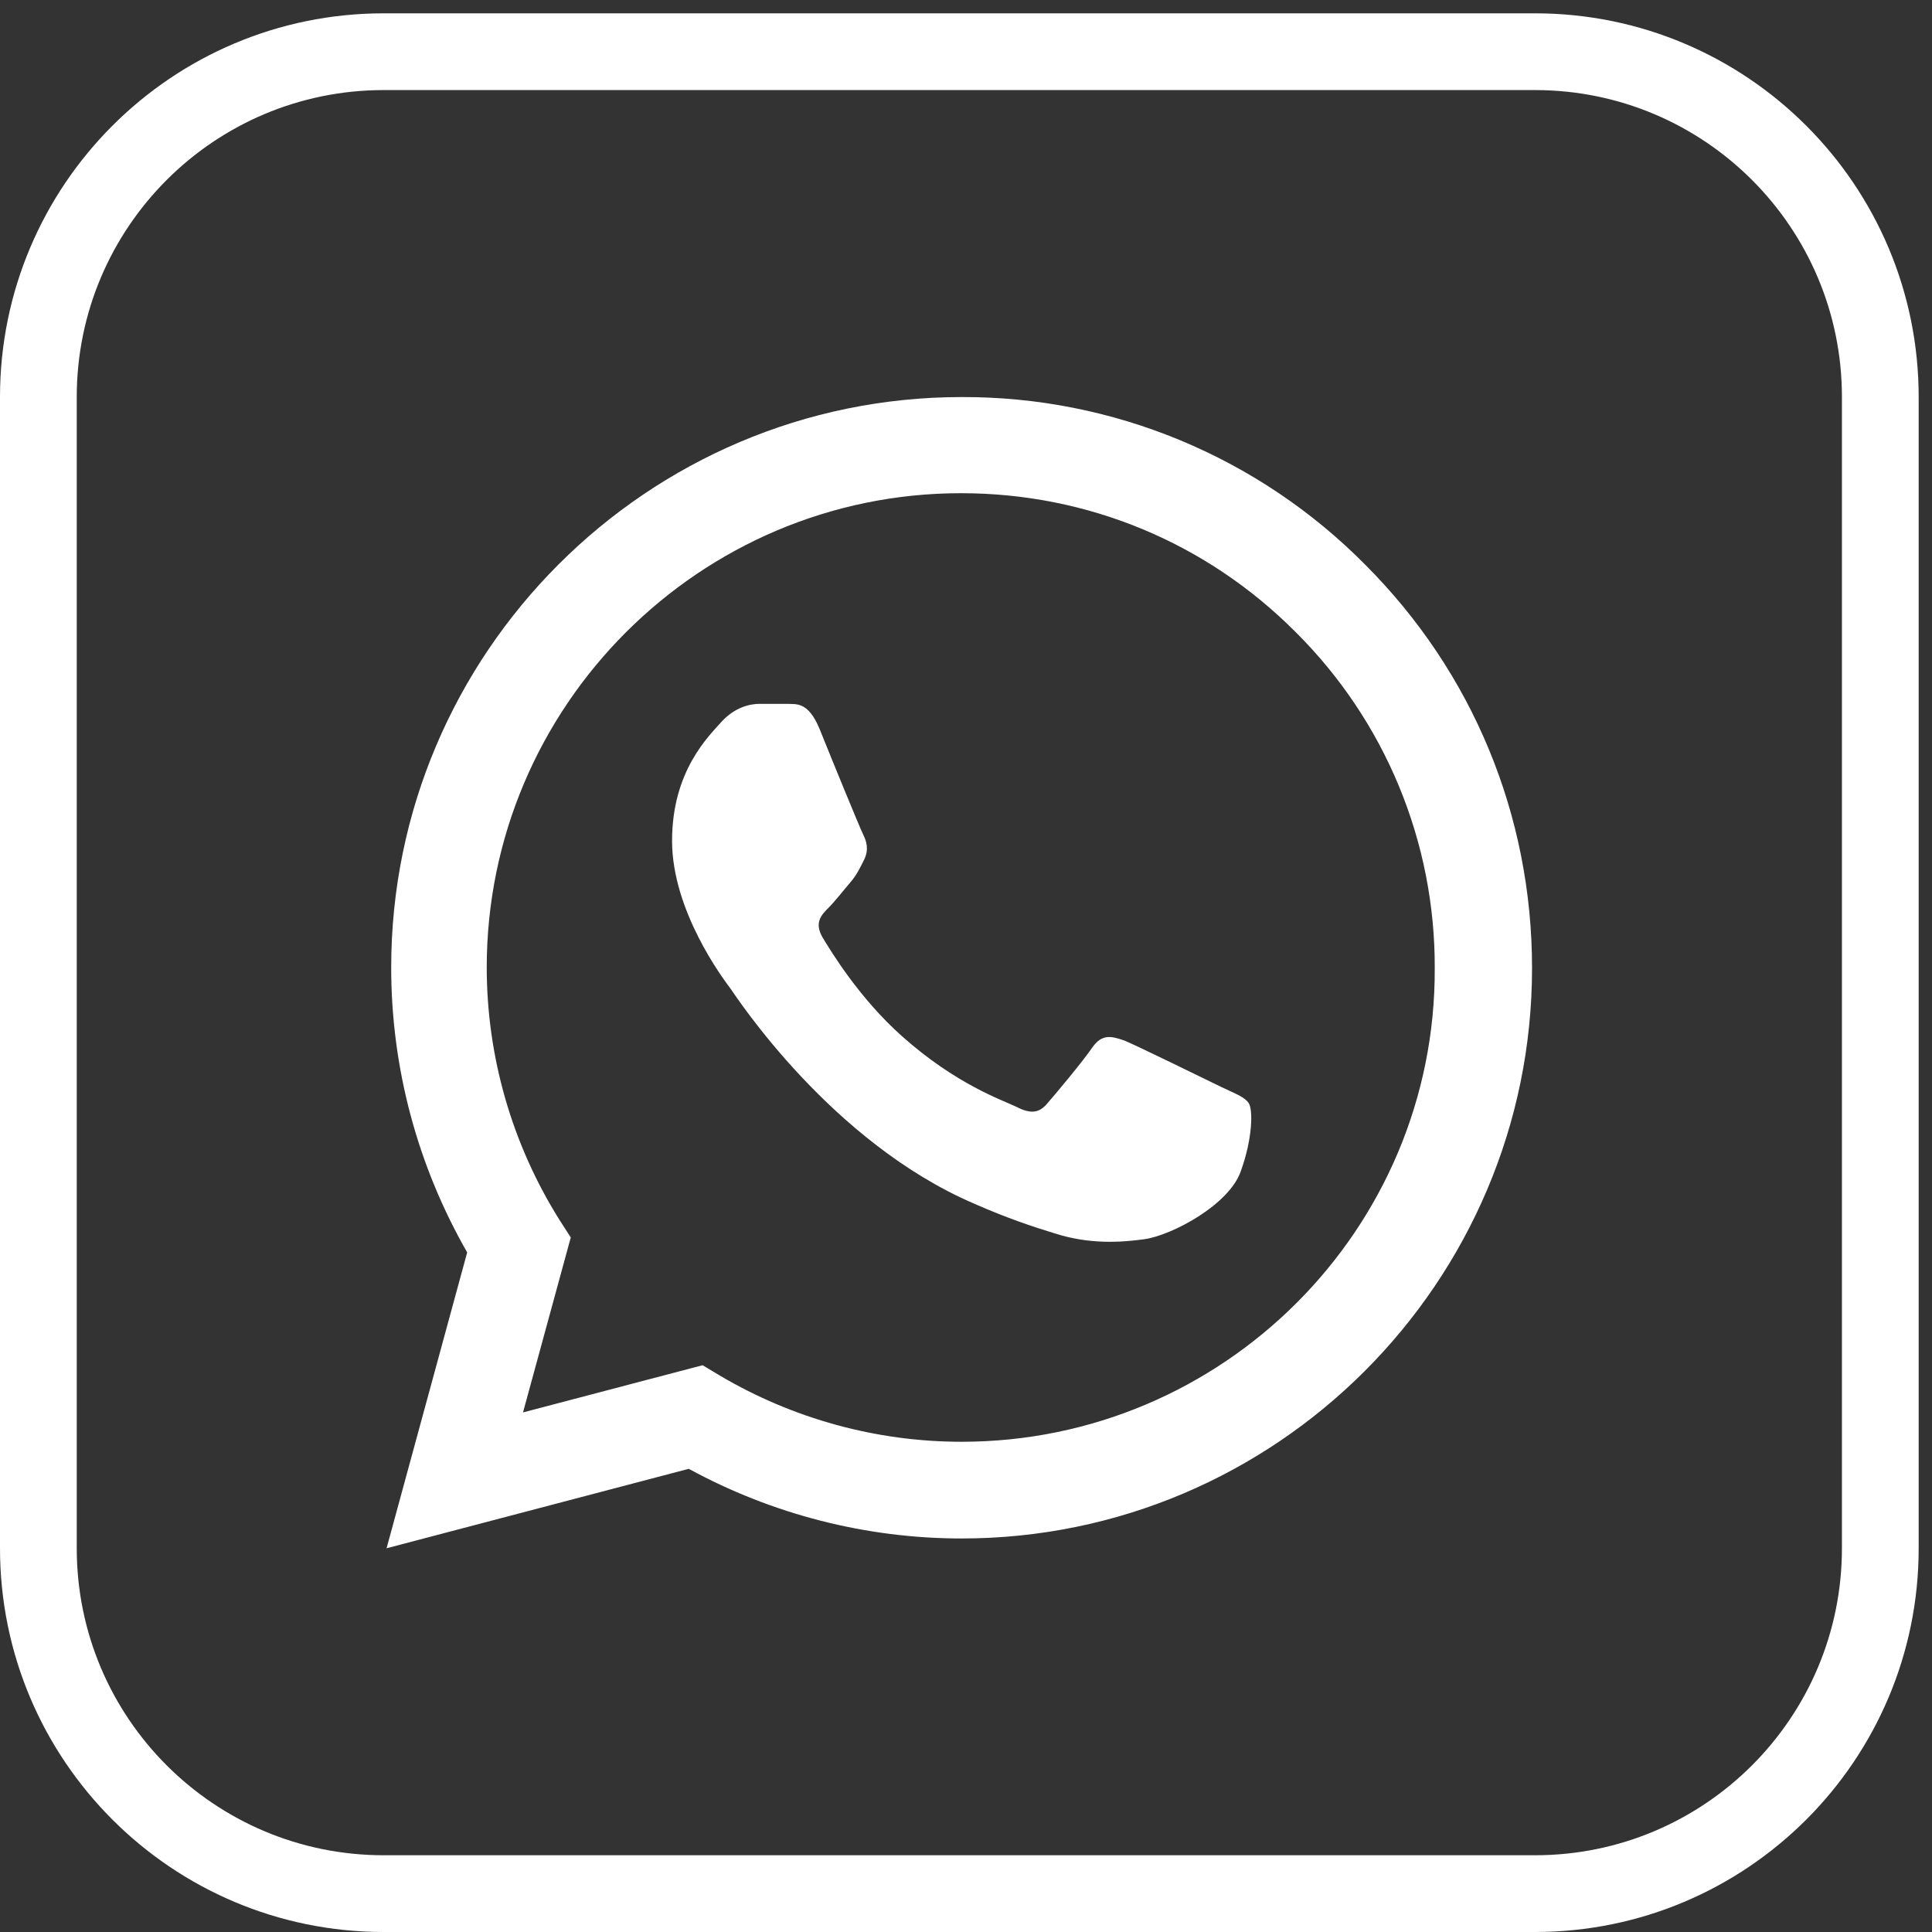<svg width="58" height="58" viewBox="0 0 58 58" fill="none" xmlns="http://www.w3.org/2000/svg">
<rect x="0" y="0" width="58" height="58" fill="#333333" stroke="none"/>
<g clip-path="url(#clip0_6032_1284)">
<path fill-rule="evenodd" clip-rule="evenodd" d="M46.08 2.704H11.52C6.43 2.704 2.304 6.83 2.304 11.92V46.48C2.304 51.57 6.43 55.696 11.52 55.696H46.08C51.17 55.696 55.296 51.57 55.296 46.48V11.92C55.296 6.83 51.17 2.704 46.08 2.704ZM11.52 0.4C5.158 0.4 0 5.558 0 11.92V46.48C0 52.842 5.158 58 11.52 58H46.08C52.442 58 57.6 52.842 57.6 46.48V11.92C57.6 5.558 52.442 0.4 46.08 0.4H11.52Z" fill="white"/>
<path d="M40.981 16.949C39.397 15.348 37.51 14.08 35.43 13.216C33.351 12.353 31.12 11.912 28.868 11.92C19.433 11.92 11.744 19.61 11.744 29.045C11.744 32.069 12.539 35.006 14.025 37.598L11.605 46.48L20.677 44.095C23.183 45.461 26 46.186 28.868 46.186C38.303 46.186 45.993 38.497 45.993 29.062C45.993 24.483 44.213 20.18 40.981 16.949ZM28.868 43.283C26.311 43.283 23.805 42.592 21.611 41.296L21.092 40.985L15.701 42.402L17.135 37.149L16.79 36.613C15.369 34.344 14.614 31.722 14.612 29.045C14.612 21.2 21.006 14.806 28.851 14.806C32.653 14.806 36.229 16.292 38.908 18.988C40.234 20.308 41.285 21.878 42 23.607C42.715 25.337 43.079 27.191 43.072 29.062C43.107 36.907 36.713 43.283 28.868 43.283ZM36.679 32.639C36.247 32.431 34.139 31.395 33.758 31.239C33.361 31.101 33.084 31.032 32.791 31.447C32.497 31.878 31.685 32.846 31.443 33.123C31.201 33.416 30.942 33.451 30.51 33.226C30.078 33.019 28.695 32.552 27.071 31.101C25.792 29.96 24.946 28.561 24.686 28.129C24.445 27.697 24.652 27.472 24.877 27.247C25.067 27.057 25.308 26.746 25.516 26.504C25.723 26.262 25.81 26.072 25.948 25.796C26.086 25.502 26.017 25.26 25.913 25.053C25.81 24.846 24.946 22.737 24.6 21.873C24.254 21.044 23.892 21.148 23.632 21.13H22.803C22.509 21.13 22.06 21.234 21.662 21.666C21.282 22.098 20.176 23.135 20.176 25.243C20.176 27.351 21.714 29.39 21.922 29.667C22.129 29.96 24.946 34.28 29.231 36.129C30.25 36.579 31.045 36.838 31.668 37.028C32.687 37.356 33.62 37.304 34.363 37.201C35.193 37.08 36.903 36.164 37.249 35.162C37.612 34.159 37.612 33.313 37.491 33.123C37.37 32.933 37.111 32.846 36.679 32.639Z" fill="white"/>
</g>
<defs>
<clipPath id="clip0_6032_1284">
<rect width="57.6" height="57.6" fill="white" transform="translate(0 0.4)"/>
</clipPath>
</defs>
</svg>
